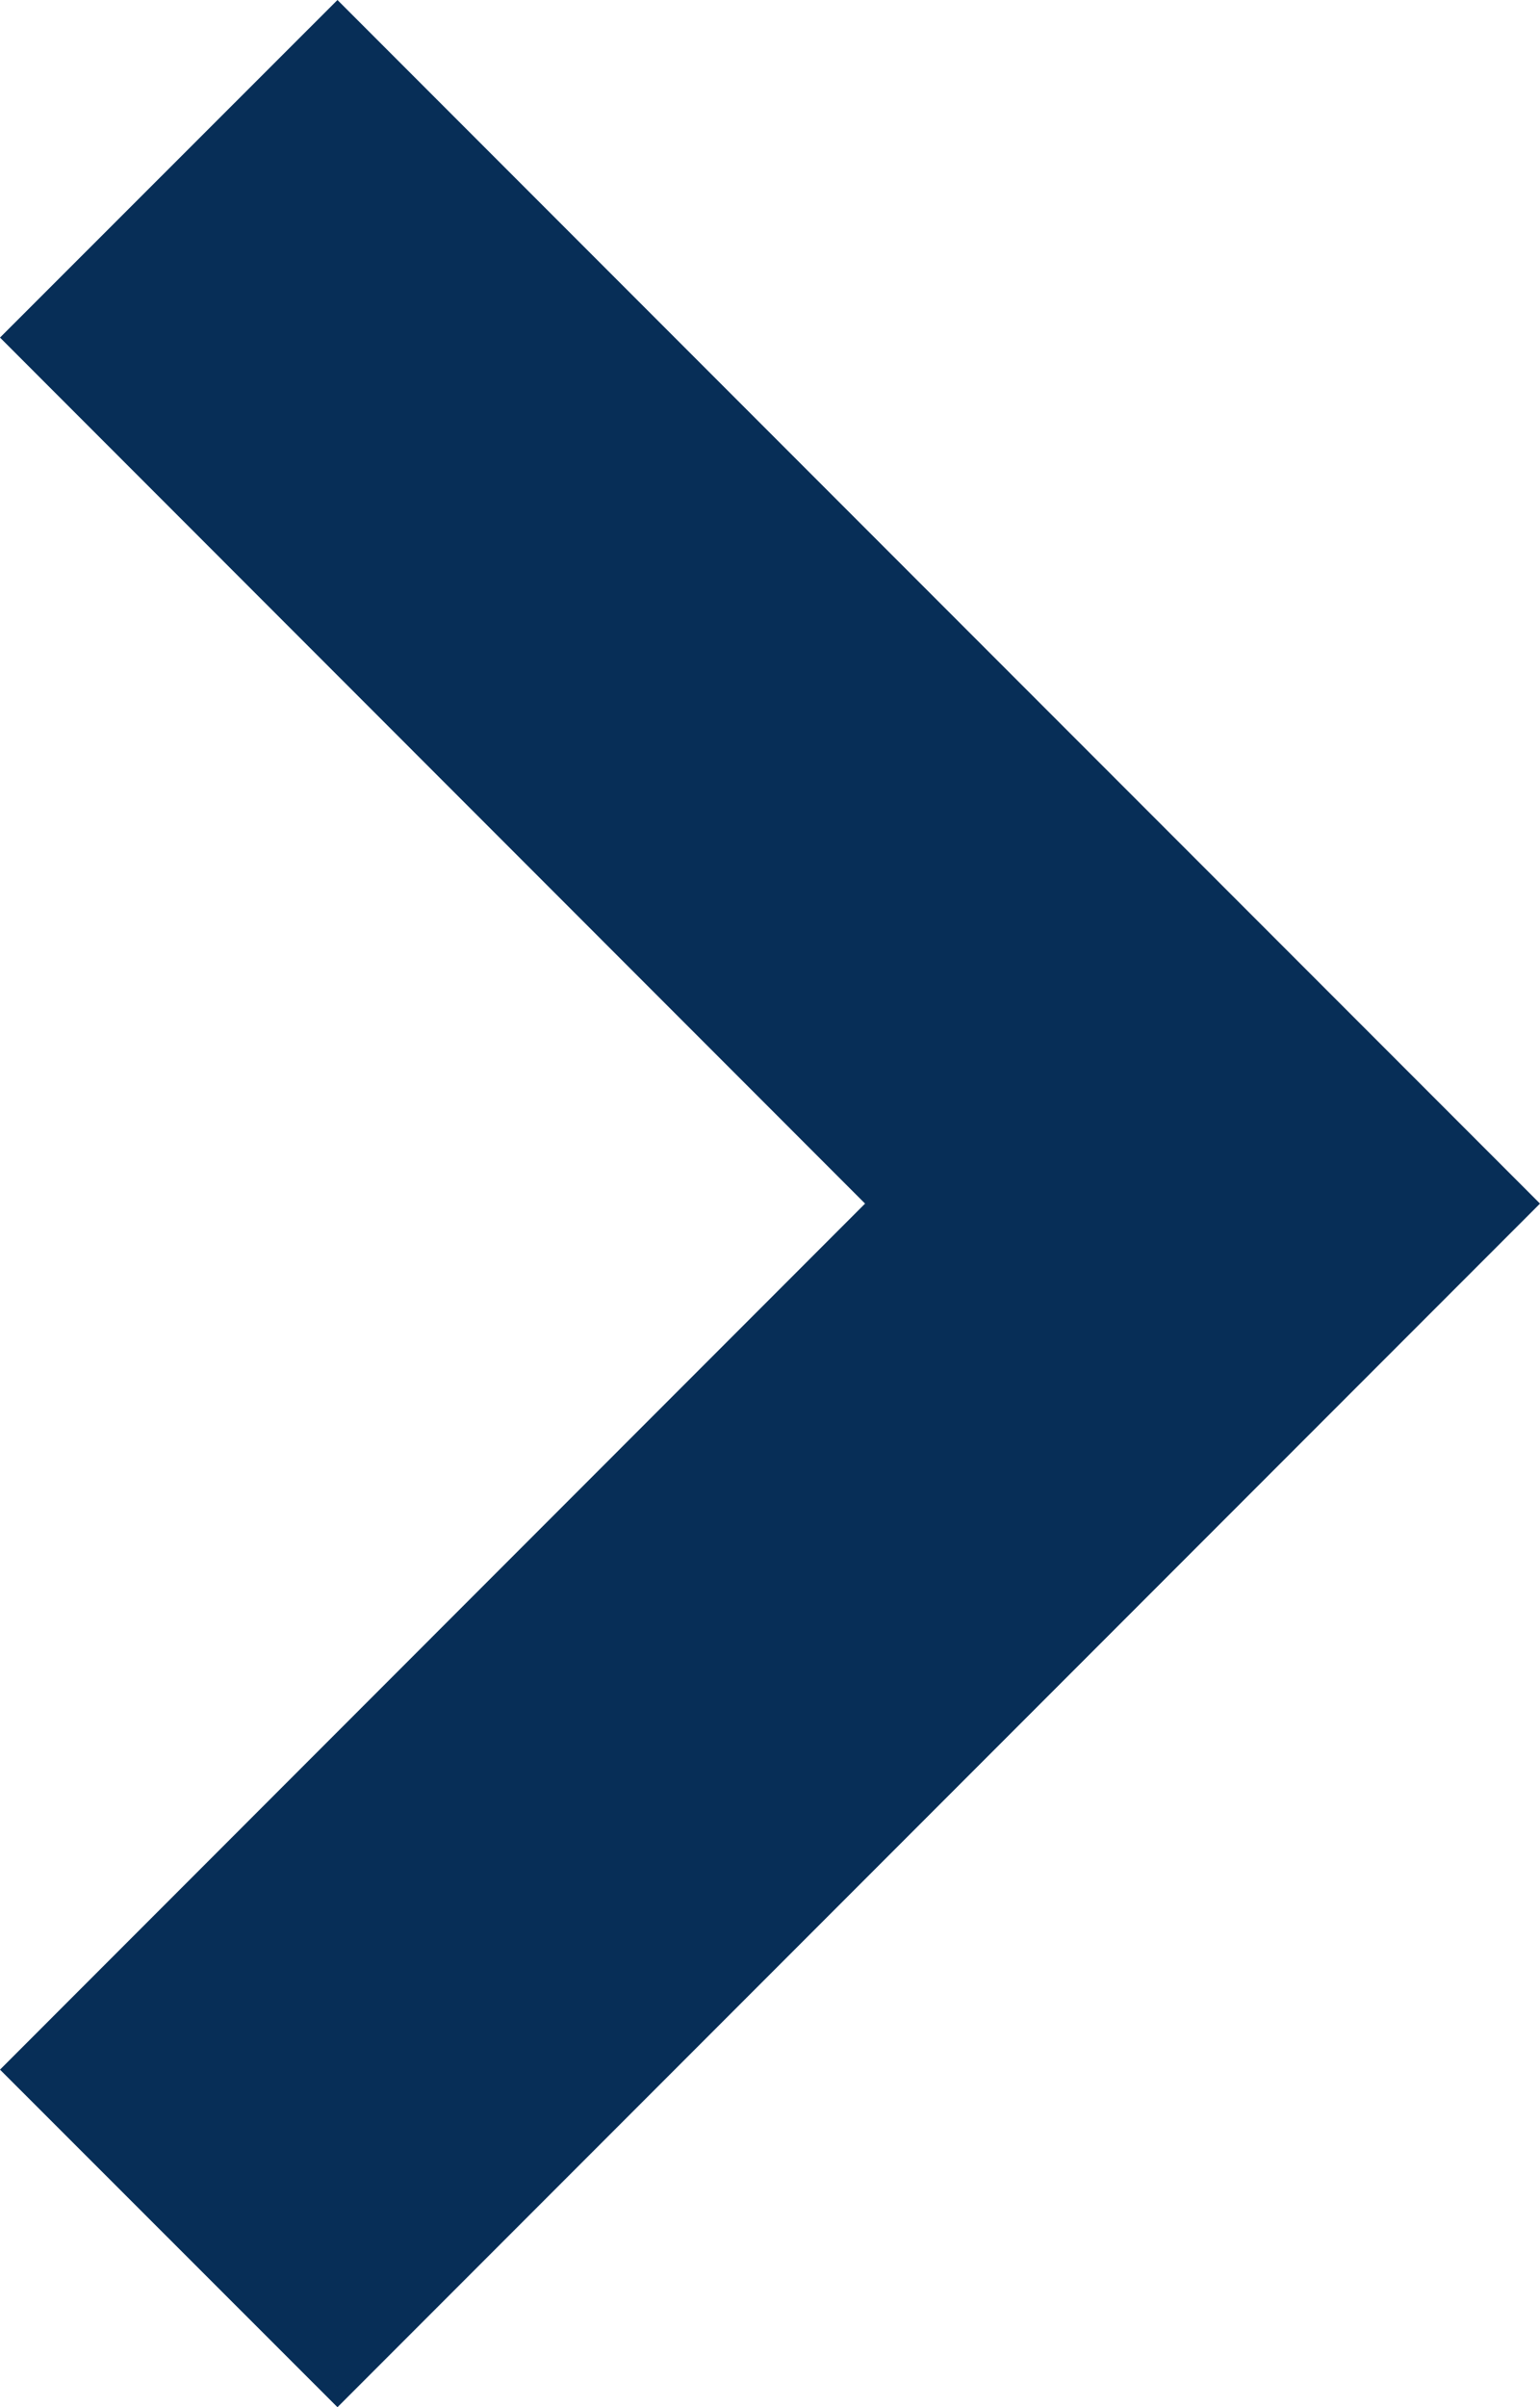 <svg xmlns="http://www.w3.org/2000/svg" viewBox="0 0 81.96 128"><defs><style>.cls-1{fill:#072e57;}</style></defs><g id="レイヤー_2" data-name="レイヤー 2"><g id="_1" data-name="1"><polygon class="cls-1" points="17.96 0 0 17.95 46.04 64 0 110.05 17.96 128 81.96 64 17.96 0"/></g></g></svg>